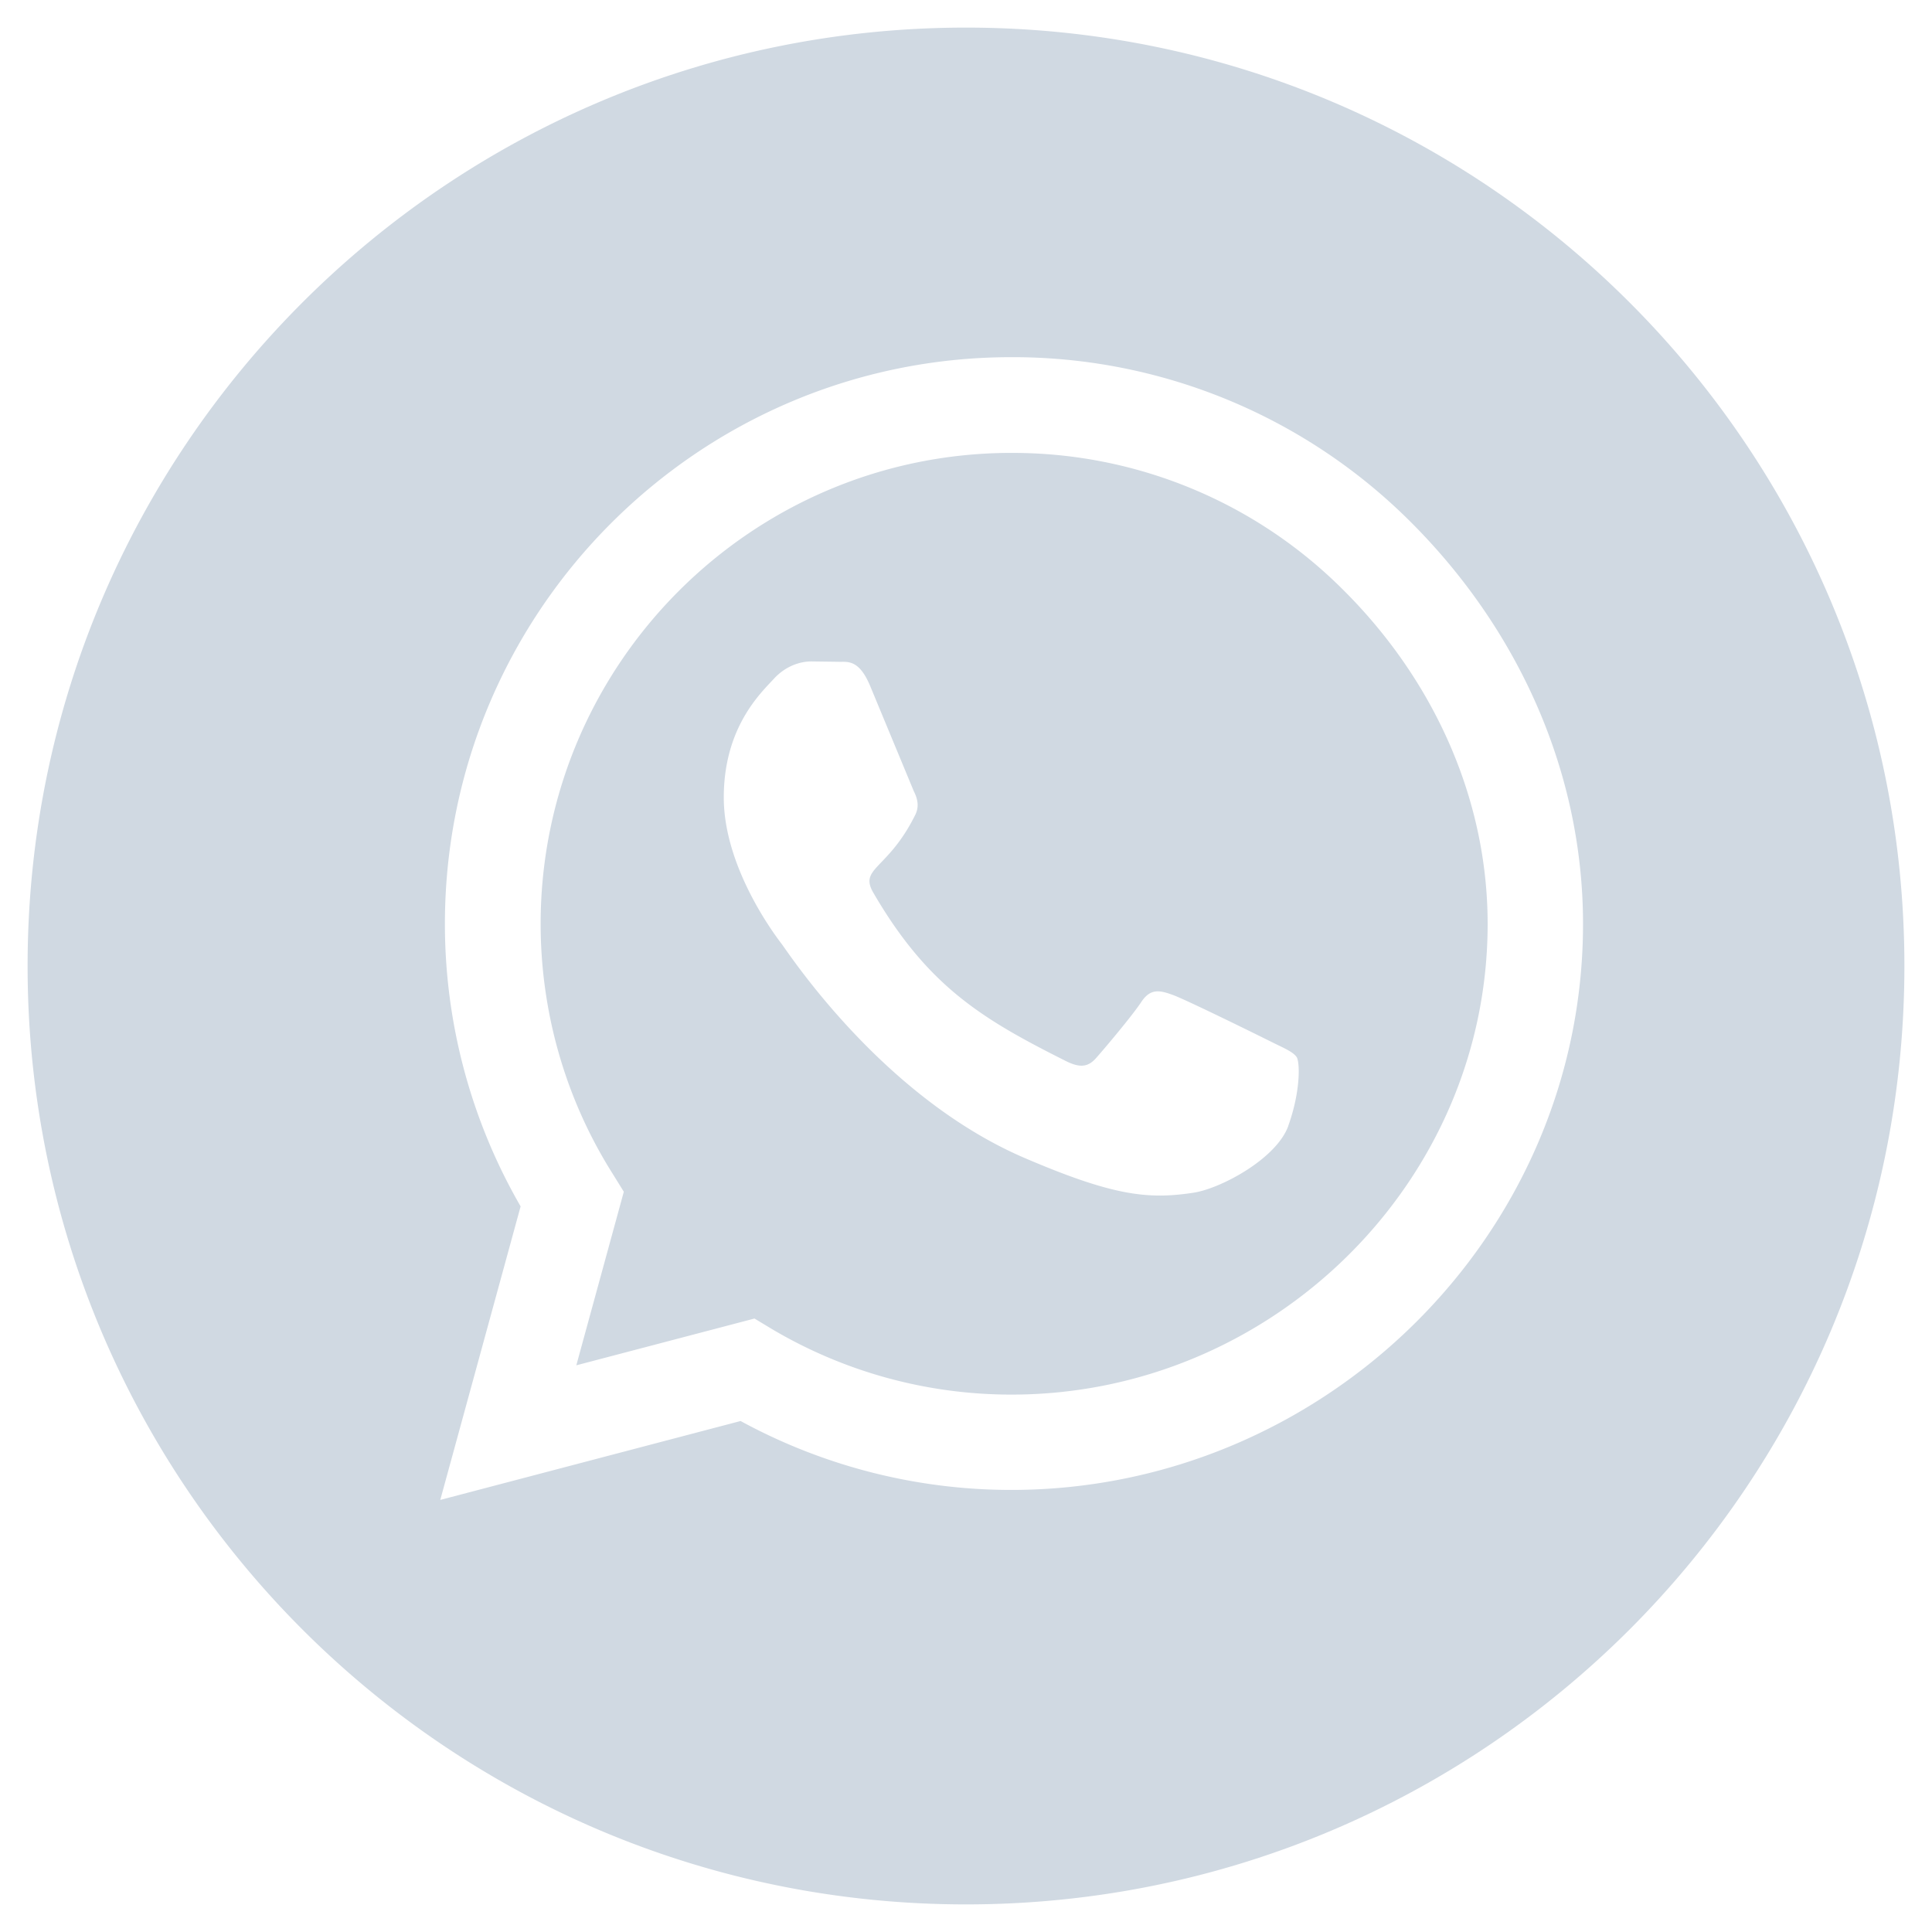 <svg xmlns="http://www.w3.org/2000/svg" width="70" height="70" fill="#d0d9e2"><path d="M36.654 16.409c-9.406 0-17.053 7.646-17.066 17.053 0 3.222.905 6.366 2.613 9.07l.401.647-1.721 6.289 6.456-1.695.621.375a17.01 17.01 0 008.682 2.381h.013c9.394 0 17.247-7.646 17.247-17.053 0-4.554-1.967-8.837-5.189-12.059a16.92 16.92 0 00-12.059-5.007zm10.027 24.376c-.427 1.203-2.471 2.291-3.455 2.432-1.63.246-2.898.117-6.146-1.28-5.137-2.226-8.501-7.401-8.76-7.738s-2.096-2.781-2.096-5.304 1.32-3.766 1.798-4.283c.466-.518 1.022-.647 1.372-.647l.983.013c.311.013.738-.117 1.152.88l1.578 3.804c.129.259.22.556.039.893-.984 1.966-2.031 1.889-1.501 2.795 1.98 3.403 3.959 4.58 6.974 6.094.517.258.815.22 1.112-.129.298-.336 1.281-1.501 1.617-2.006.337-.517.686-.427 1.152-.258s2.989 1.41 3.506 1.669.854.388.983.595c.117.246.117 1.281-.311 2.471zM35 1C16.223 1 1 16.223 1 35s15.223 34 34 34 34-15.222 34-34S53.778 1 35 1zm1.641 52.983a20.5 20.5 0 01-9.808-2.497l-10.881 2.859 2.911-10.635a20.45 20.45 0 01-2.743-10.261c.013-11.309 9.212-20.508 20.521-20.508a20.38 20.38 0 0114.517 6.017c3.869 3.882 6.198 9.031 6.198 14.517 0 11.309-9.406 20.508-20.715 20.508z"/></svg>